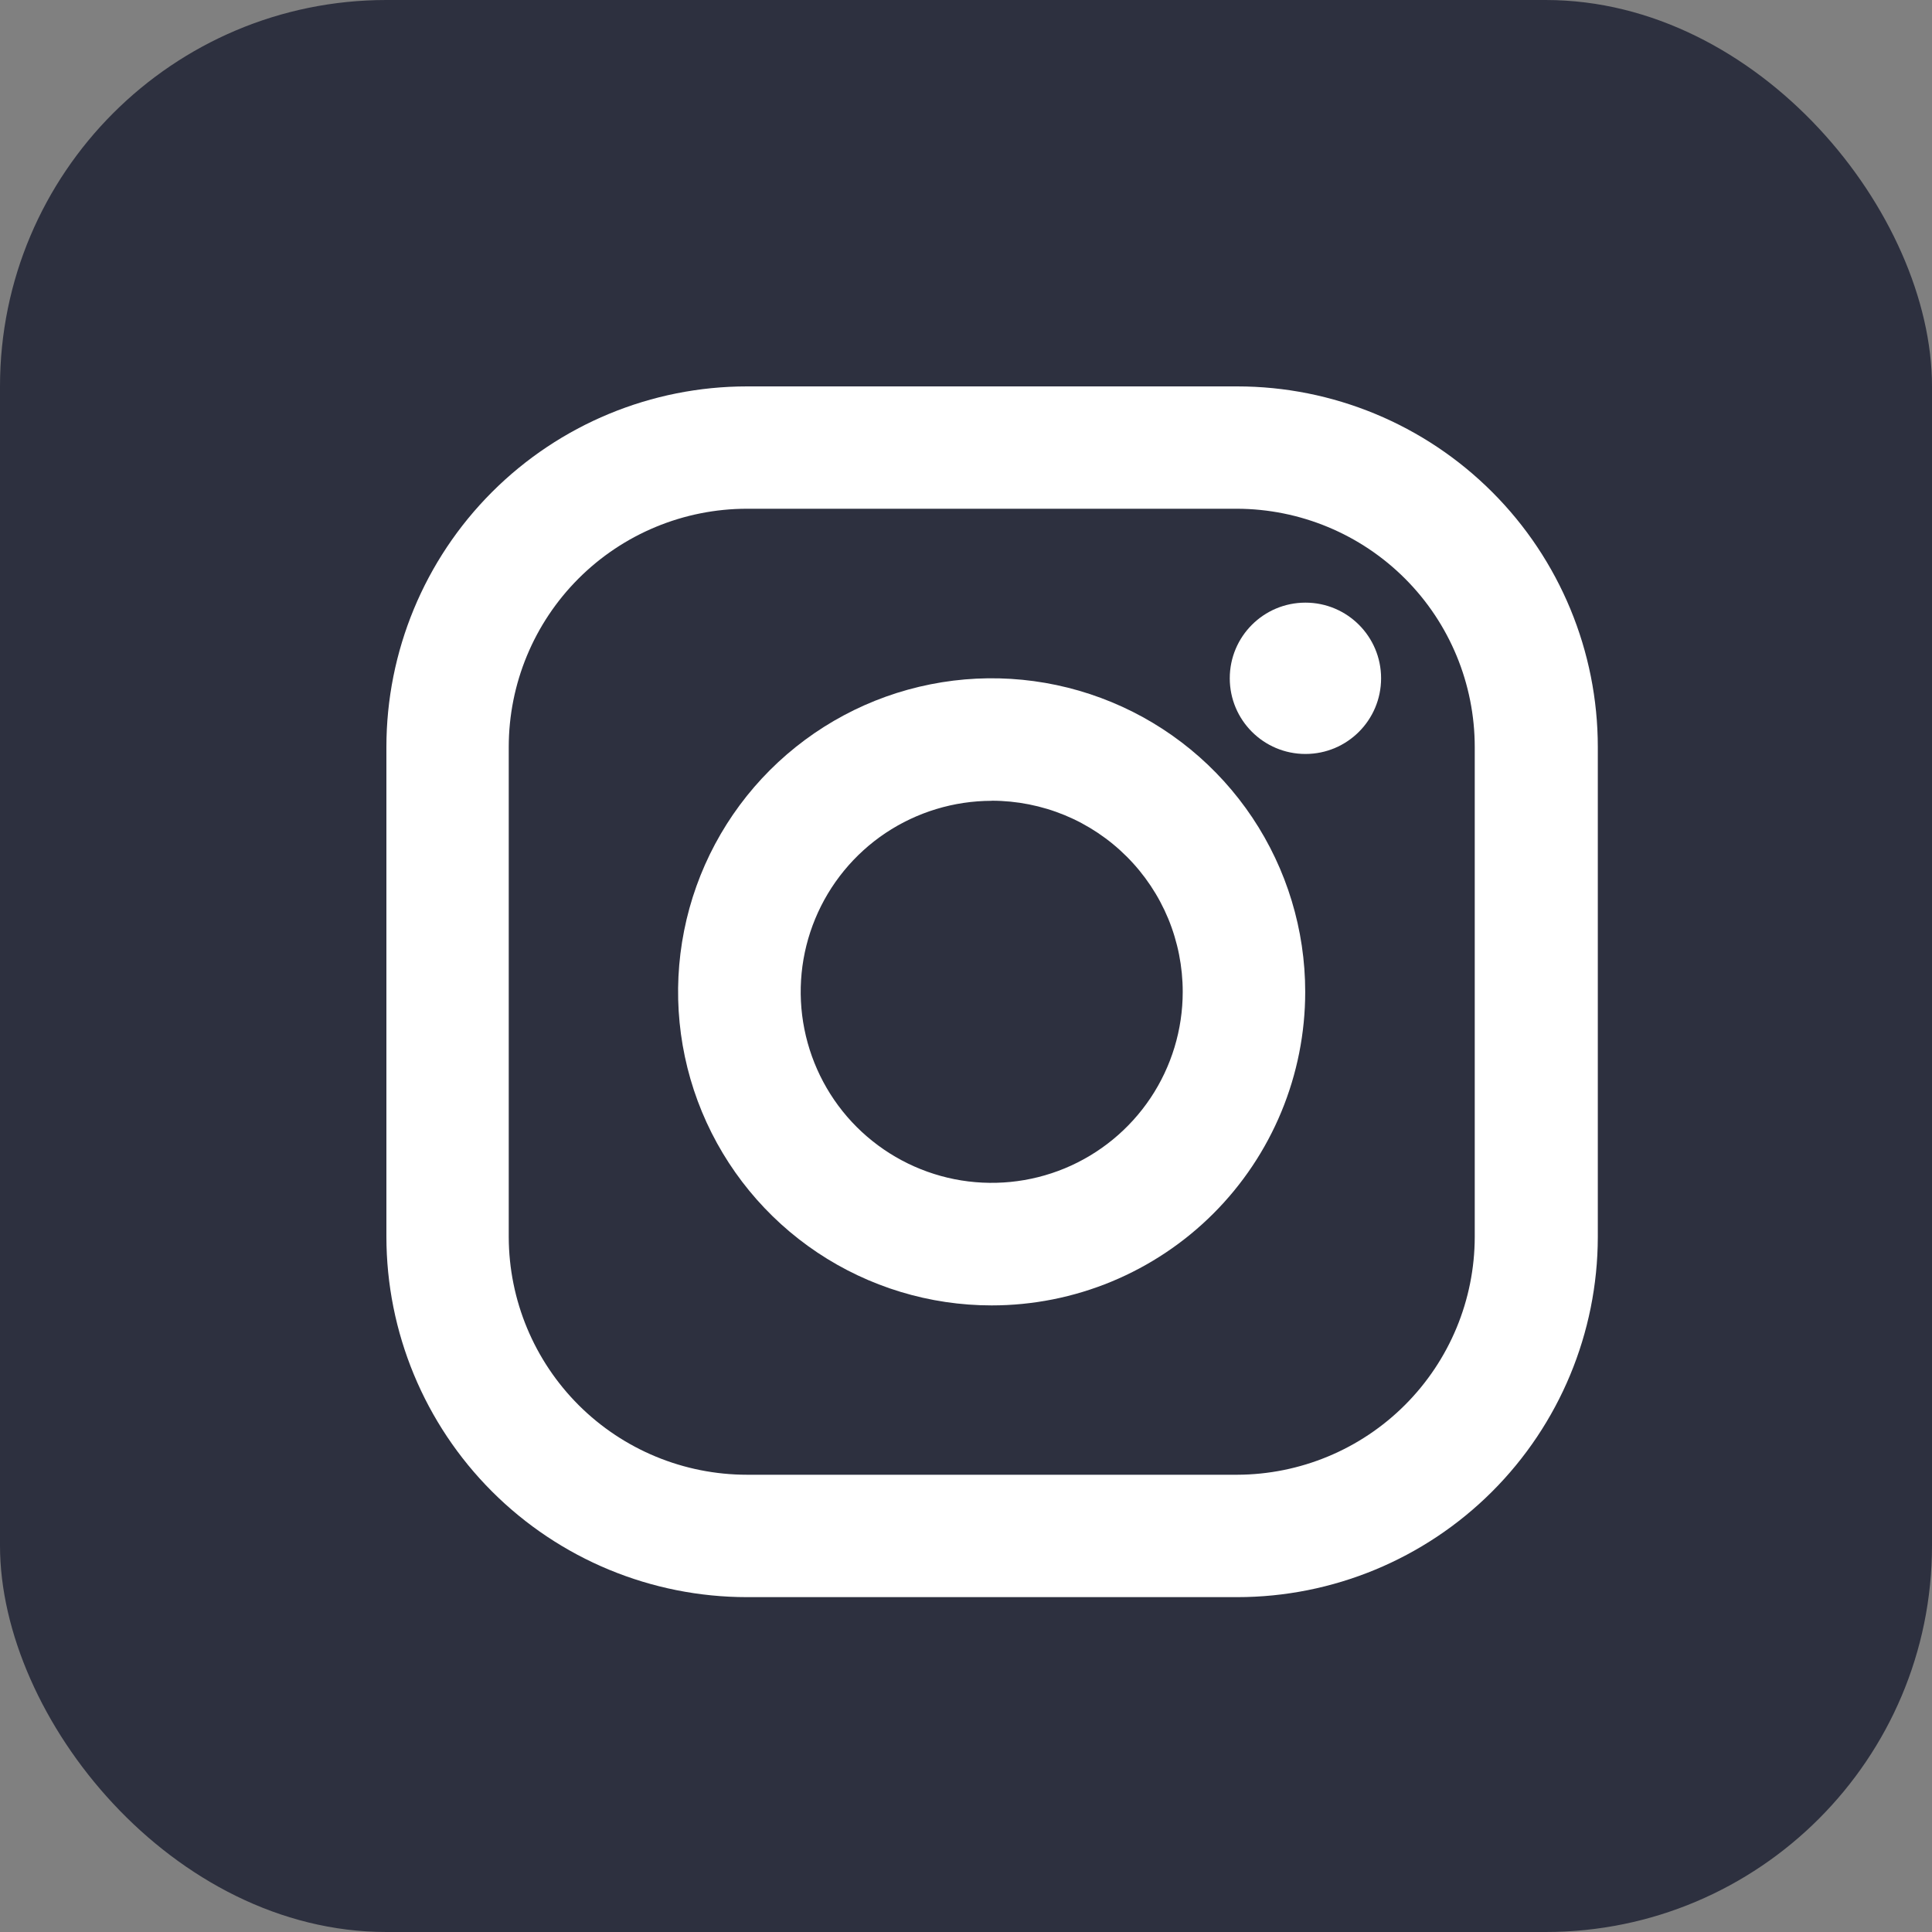 <svg width="40" height="40" viewBox="0 0 40 40" fill="none" xmlns="http://www.w3.org/2000/svg">
<rect x="0" y="0" width="40" height="40" fill="#808080" stroke="none"/>
<rect width="40" height="40" rx="8" fill="#2D303F"/>
<path d="M25.609 33.067H15.467C13.486 33.067 11.587 32.28 10.187 30.88C8.787 29.48 8 27.58 8 25.6V15.467C8 13.486 8.787 11.587 10.187 10.187C11.587 8.787 13.486 8 15.467 8H25.615C27.595 8 29.494 8.787 30.894 10.187C32.295 11.587 33.081 13.486 33.081 15.467V25.615C33.077 27.592 32.289 29.488 30.889 30.885C29.489 32.282 27.592 33.067 25.615 33.067H25.609ZM15.467 10.533C14.158 10.533 12.903 11.053 11.978 11.978C11.053 12.903 10.533 14.158 10.533 15.467V25.615C10.537 26.921 11.059 28.172 11.983 29.094C12.908 30.016 14.161 30.533 15.467 30.533H25.615C26.919 30.529 28.169 30.009 29.09 29.087C30.012 28.164 30.531 26.914 30.533 25.609V15.467C30.533 14.16 30.015 12.906 29.092 11.982C28.169 11.057 26.916 10.536 25.609 10.533H15.467Z" fill="white"/>
<path d="M20.531 27.027C19.247 27.027 17.992 26.646 16.924 25.933C15.857 25.22 15.025 24.206 14.533 23.019C14.042 21.833 13.913 20.528 14.164 19.268C14.414 18.009 15.033 16.852 15.941 15.944C16.849 15.037 18.005 14.418 19.265 14.168C20.524 13.917 21.829 14.046 23.015 14.537C24.202 15.028 25.216 15.861 25.929 16.928C26.642 17.996 27.023 19.251 27.023 20.535C27.023 21.387 26.855 22.232 26.529 23.019C26.203 23.807 25.724 24.523 25.122 25.125C24.519 25.728 23.803 26.206 23.015 26.533C22.228 26.859 21.384 27.027 20.531 27.027ZM20.531 16.58C19.749 16.581 18.985 16.813 18.334 17.247C17.684 17.682 17.177 18.3 16.878 19.023C16.579 19.745 16.501 20.54 16.654 21.307C16.807 22.074 17.183 22.779 17.736 23.332C18.29 23.885 18.994 24.261 19.761 24.414C20.529 24.566 21.323 24.488 22.046 24.189C22.769 23.889 23.386 23.382 23.821 22.732C24.255 22.082 24.487 21.317 24.487 20.535C24.487 20.015 24.385 19.501 24.187 19.02C23.988 18.54 23.697 18.104 23.329 17.736C22.962 17.369 22.526 17.077 22.046 16.878C21.565 16.68 21.051 16.578 20.531 16.578V16.58Z" fill="white"/>
<path d="M27.028 15.61C27.893 15.61 28.594 14.909 28.594 14.043C28.594 13.178 27.893 12.477 27.028 12.477C26.162 12.477 25.461 13.178 25.461 14.043C25.461 14.909 26.162 15.61 27.028 15.61Z" fill="white"/>
</svg>
